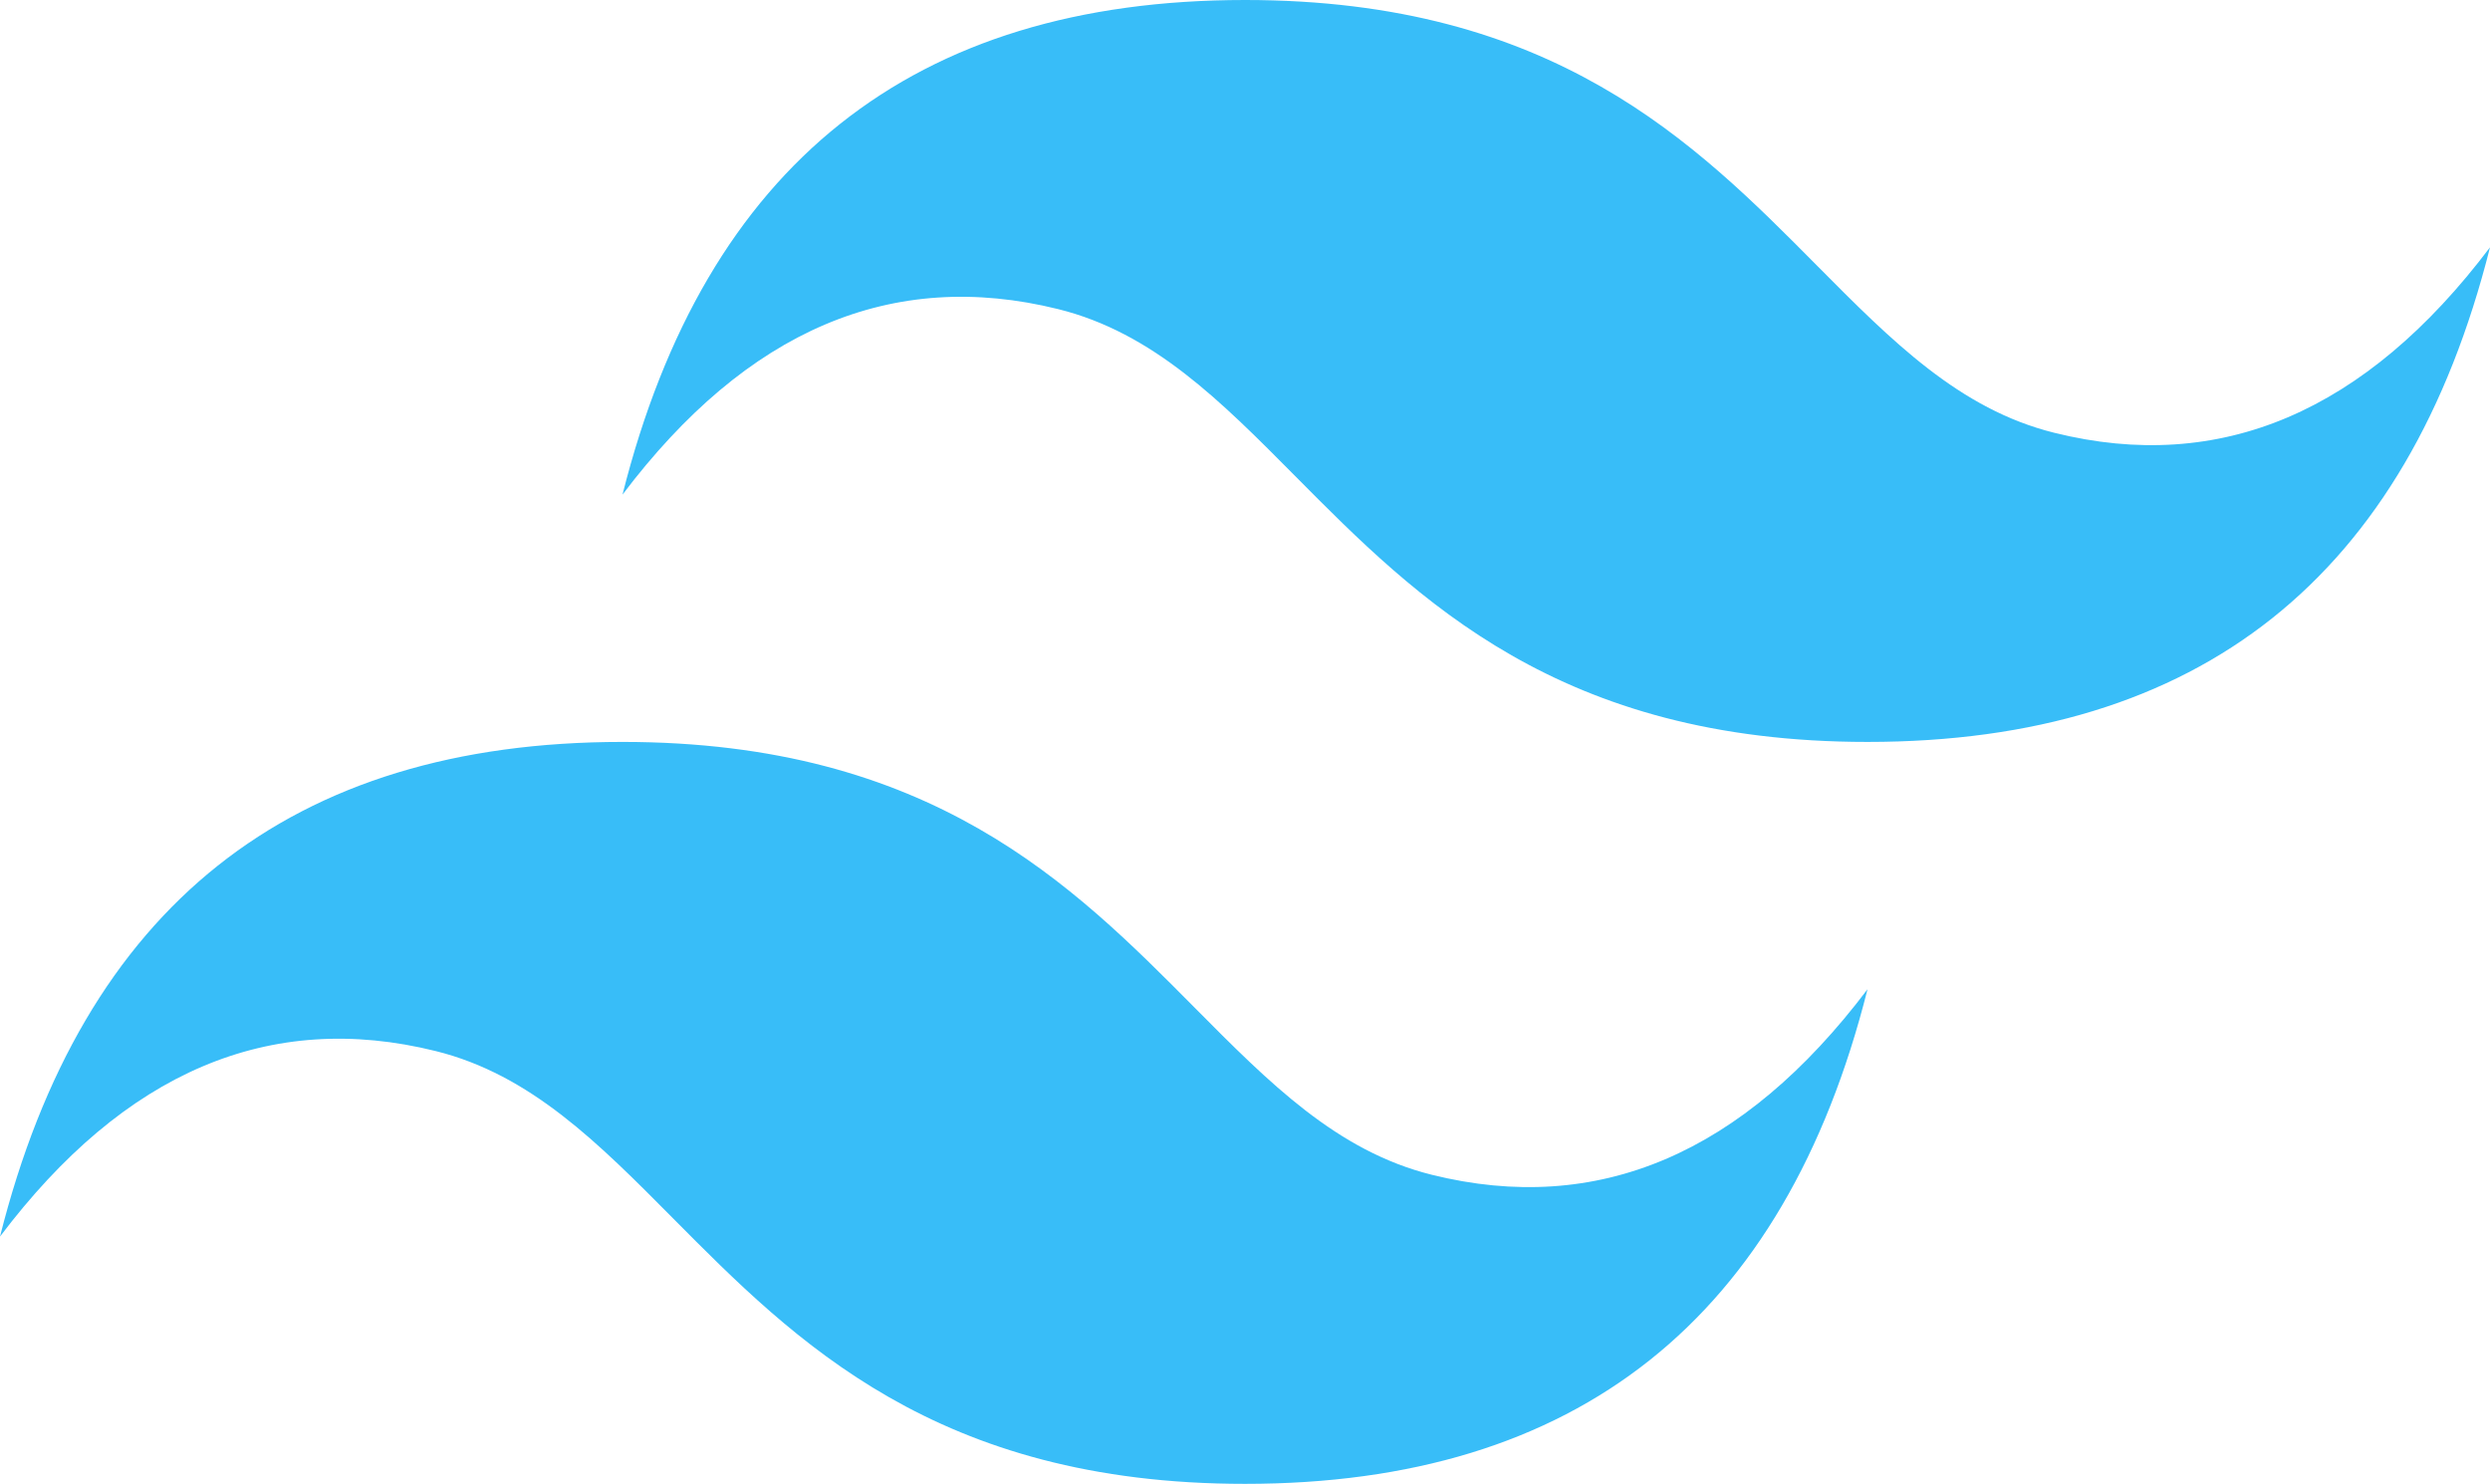 <?xml version="1.0" encoding="UTF-8"?>
<svg width="542px" height="323px" viewBox="0 0 542 323" version="1.1" xmlns="http://www.w3.org/2000/svg" xmlns:xlink="http://www.w3.org/1999/xlink">
    <title>形状</title>
    <g id="页面-1" stroke="none" stroke-width="1" fill="none" fill-rule="evenodd">
        <g id="tailwindcss" fill="#38BDF8">
            <path d="M271.005,0 C198.732,0 153.574,35.891 135.497,107.674 C162.601,71.782 194.219,58.326 230.35,67.293 C250.964,72.409 265.706,87.266 282.008,103.715 C308.581,130.501 339.338,161.5 406.503,161.5 C478.765,161.5 523.934,125.609 542,53.837 C514.907,89.728 483.289,103.185 447.158,94.207 C426.533,89.091 411.792,74.234 395.489,57.795 C368.916,30.988 338.17,0 271.005,0 Z M135.497,161.5 C63.235,161.5 18.066,197.391 0,269.174 C27.104,233.282 58.721,219.826 94.842,228.793 C115.467,233.909 130.208,248.766 146.511,265.215 C173.084,292.001 203.83,323 271.005,323 C343.268,323 388.437,287.119 406.503,215.337 C379.399,251.228 347.781,264.685 311.65,255.717 C291.036,250.591 276.294,235.734 259.992,219.295 C233.419,192.51 202.662,161.5 135.497,161.5 Z" id="形状"></path>
        </g>
    </g>
</svg>